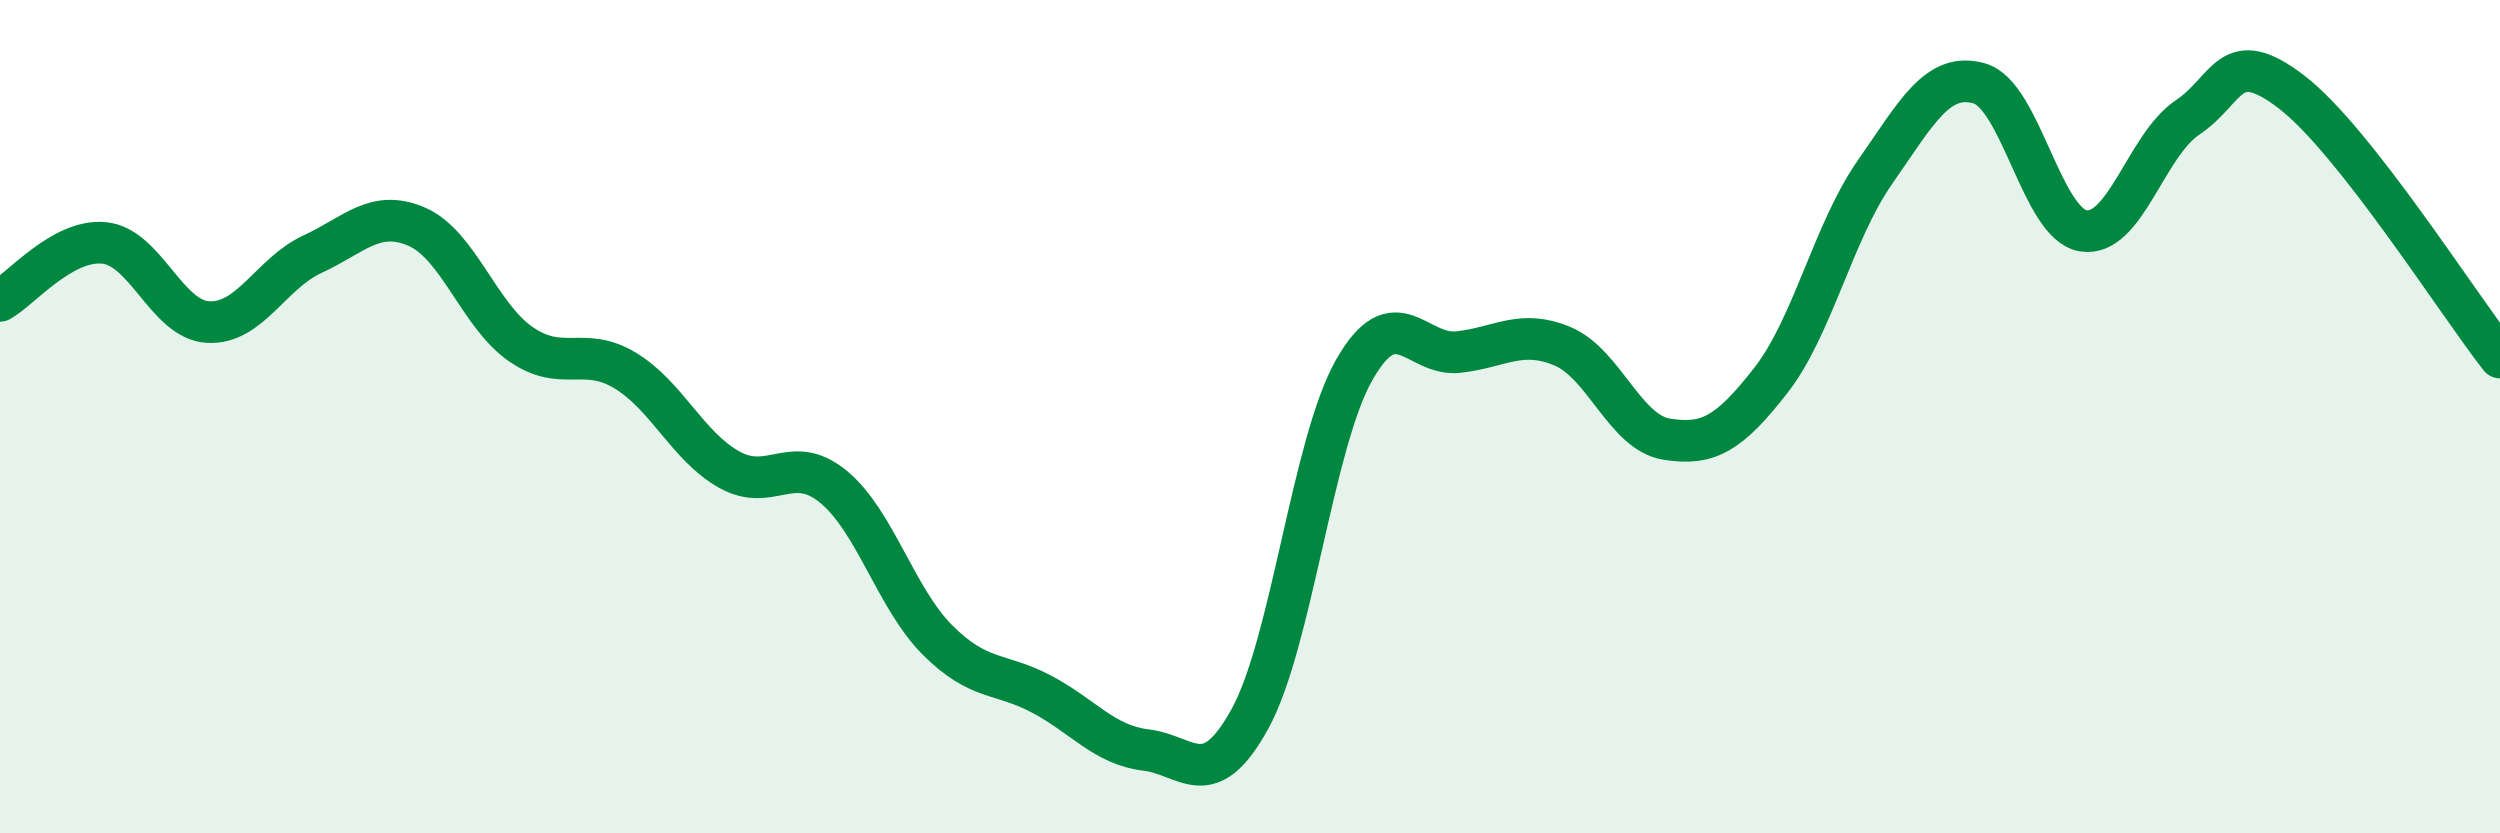 
    <svg width="60" height="20" viewBox="0 0 60 20" xmlns="http://www.w3.org/2000/svg">
      <path
        d="M 0,7.22 C 0.5,6.94 1.5,5.73 2.5,5.83 C 3.5,5.93 4,7.68 5,7.73 C 6,7.78 6.5,6.56 7.5,6.1 C 8.5,5.64 9,5.01 10,5.44 C 11,5.87 11.5,7.57 12.5,8.26 C 13.5,8.95 14,8.29 15,8.89 C 16,9.49 16.5,10.71 17.5,11.27 C 18.5,11.83 19,10.86 20,11.68 C 21,12.5 21.5,14.36 22.5,15.36 C 23.5,16.36 24,16.13 25,16.66 C 26,17.19 26.5,17.88 27.5,18 C 28.5,18.12 29,19.07 30,17.25 C 31,15.43 31.5,10.64 32.5,8.88 C 33.5,7.12 34,8.56 35,8.45 C 36,8.34 36.5,7.89 37.5,8.31 C 38.5,8.73 39,10.38 40,10.54 C 41,10.7 41.5,10.41 42.5,9.13 C 43.5,7.85 44,5.56 45,4.13 C 46,2.7 46.5,1.72 47.5,2 C 48.5,2.28 49,5.38 50,5.54 C 51,5.7 51.5,3.49 52.5,2.82 C 53.5,2.15 53.5,1.06 55,2.21 C 56.5,3.36 59,7.31 60,8.58L60 20L0 20Z"
        fill="#008740"
        opacity="0.1"
        stroke-linecap="round"
        stroke-linejoin="round"
      />
      <path
        d="M 0,7.22 C 0.5,6.94 1.5,5.73 2.5,5.83 C 3.5,5.93 4,7.68 5,7.73 C 6,7.78 6.5,6.56 7.5,6.1 C 8.5,5.64 9,5.01 10,5.44 C 11,5.87 11.5,7.57 12.5,8.26 C 13.5,8.95 14,8.29 15,8.89 C 16,9.49 16.5,10.71 17.5,11.27 C 18.5,11.83 19,10.86 20,11.68 C 21,12.5 21.5,14.36 22.5,15.36 C 23.5,16.36 24,16.13 25,16.66 C 26,17.19 26.5,17.88 27.5,18 C 28.5,18.12 29,19.07 30,17.25 C 31,15.43 31.5,10.64 32.5,8.88 C 33.5,7.12 34,8.56 35,8.45 C 36,8.34 36.5,7.89 37.5,8.31 C 38.5,8.73 39,10.38 40,10.54 C 41,10.7 41.5,10.41 42.5,9.13 C 43.5,7.85 44,5.56 45,4.13 C 46,2.7 46.5,1.72 47.5,2 C 48.5,2.28 49,5.38 50,5.54 C 51,5.7 51.5,3.49 52.5,2.82 C 53.5,2.15 53.5,1.06 55,2.21 C 56.5,3.36 59,7.31 60,8.58"
        stroke="#008740"
        stroke-width="1"
        fill="none"
        stroke-linecap="round"
        stroke-linejoin="round"
      />
    </svg>
  